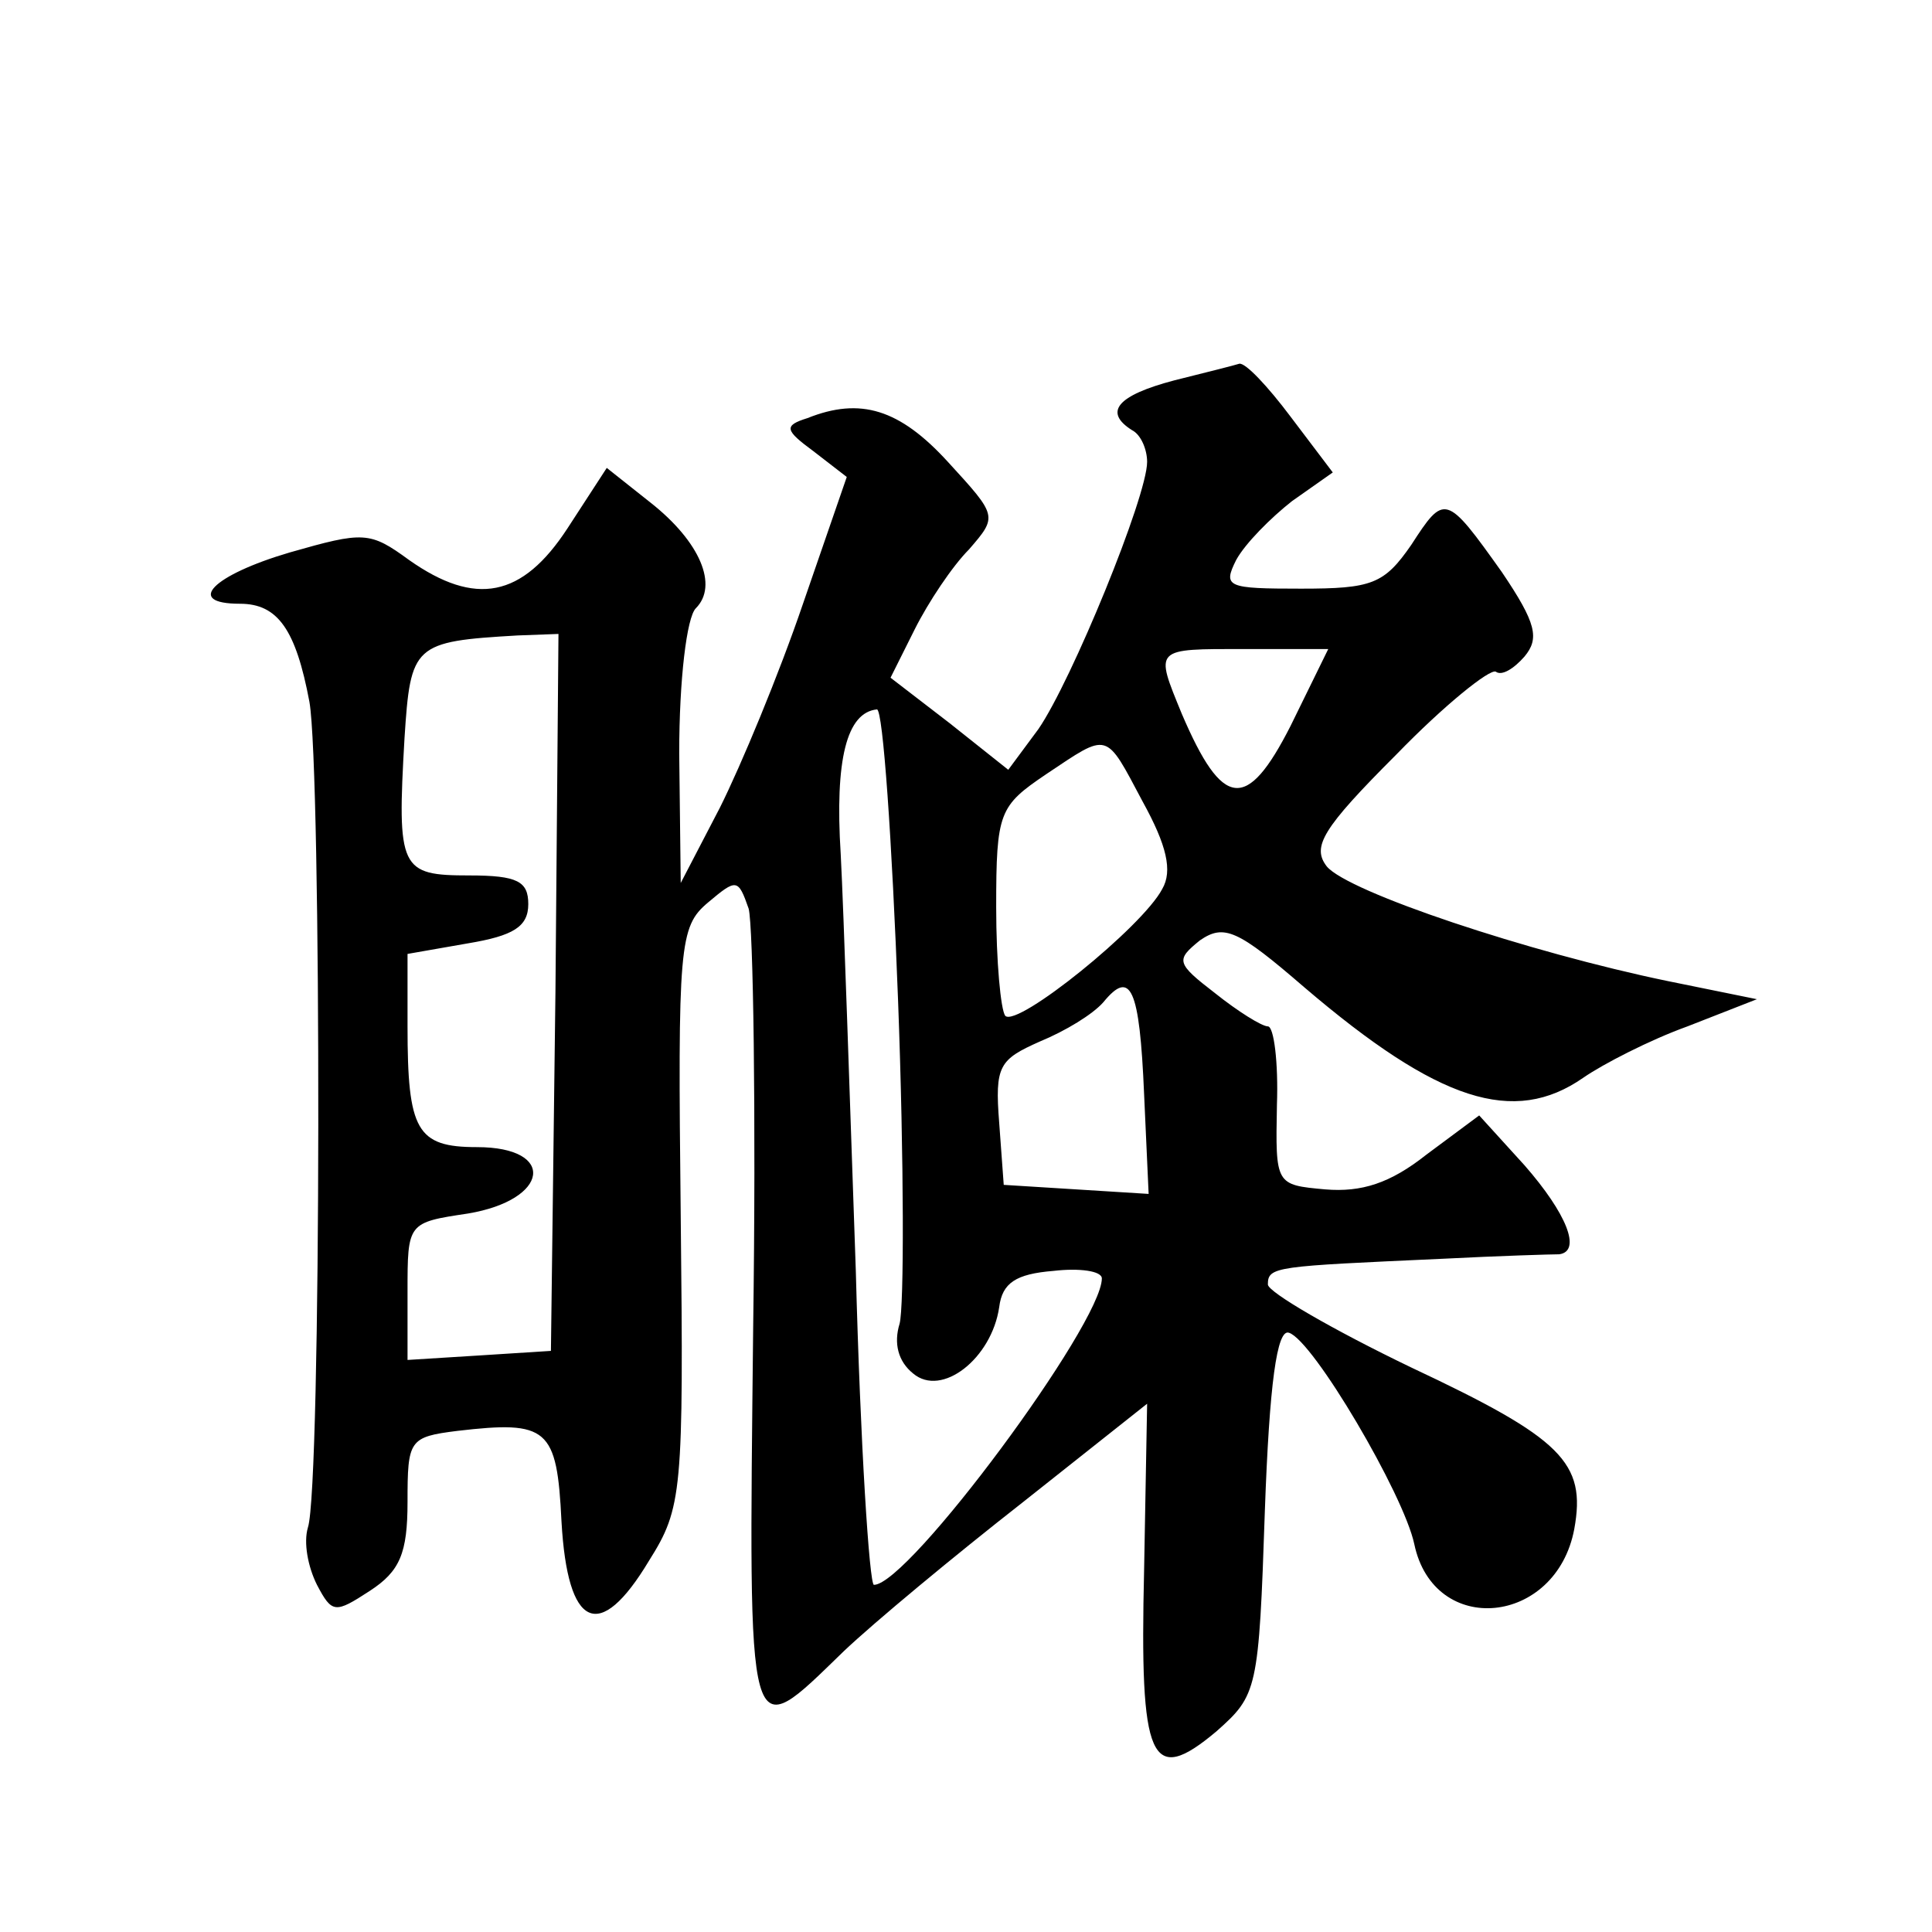 <?xml version="1.0" standalone="no"?>
<!DOCTYPE svg PUBLIC "-//W3C//DTD SVG 20010904//EN"
 "http://www.w3.org/TR/2001/REC-SVG-20010904/DTD/svg10.dtd">
<svg version="1.0" xmlns="http://www.w3.org/2000/svg"
 width="128pt" height="128pt" viewBox="0 0 128 128"
 preserveAspectRatio="xMidYMid meet">
<g transform="translate(0,128) scale(0.1,-0.1)"
fill="#0" stroke="none">
<path d="M778 1028 c-38 -10 -47 -21 -28 -33 6 -3 10 -13 10 -21 0 -23 -50 -145
-72 -177 l-20 -27 -39 31 -39 30 16 32 c9 18 25 42 36 53 19 22 19 22 -14 58 -32
35 -58 43 -93 29 -16 -5 -15 -8 4 -22 l22 -17 -29 -84 c-16 -47 -41 -107 -55 -135
l-26 -50 -1 86 c0 49 5 90 11 96 15 15 3 44 -30 70 l-29 23 -26 -40 c-30 -46 -61
-52 -105 -21 -26 19 -30 19 -79 5 -51 -15 -70 -34 -33 -34 25 0 37 -17 46 -65 8
-45 8 -520 -1 -547 -3 -10 0 -26 6 -38 10 -19 12 -19 35 -4 20 13 25 25 25 59 0
41 1 43 33 47 60 7 66 2 69 -60 4 -71 25 -81 58 -26 22 35 23 45 21 228 -2 180
-1 192 18 208 19 16 20 16 27 -4 3 -11 5 -135 3 -277 -3 -284 -5 -278 60 -215 20
19 73 63 119 99 l82 65 -2 -110 c-3 -127 4 -144 48 -107 27 24 28 27 32 146 3 84
8 121 16 118 16 -5 76 -107 83 -140 13 -62 94 -54 106 10 8 44 -8 60 -108 107 -52
25 -95 50 -95 55 0 12 5 12 115 17 39 2 73 3 78 3 15 2 5 27 -23 59 l-30 33 -35
-26 c-24 -19 -43 -25 -67 -23 -33 3 -33 3 -32 56 1 28 -2 52 -6 52 -4 0 -20 10
-35 22 -26 20 -26 22 -10 35 16 11 25 7 69 -31 89 -76 139 -92 185 -60 13 9 44
25 69 34 l46 18 -59 12 c-92 19 -212 59 -226 76 -10 13 -3 25 46 74 32 33 62 57
66 55 4 -3 12 2 19 10 10 12 8 22 -15 56 -37 52 -38 52 -60 18 -18 -26 -26 -29
-73 -29 -49 0 -52 1 -43 19 6 11 23 28 37 39 l27 19 -28 37 c-15 20 -30 36 -34
35 -3 -1 -23 -6 -43 -11z m-410 -405 l-3 -238 -47 -3 -48 -3 0 45 c0 46 0 46 40
52 54 9 59 44 6 44 -40 0 -46 11 -46 80 l0 48 40 7 c30 5 40 11 40 26 0 15 -7 19
-39 19 -46 0 -48 4 -43 91 4 62 6 64 75 68 l27 1 -2 -237z m487 176 c-29 -57 -45
-55 -72 8 -18 44 -19 43 42 43 l55 0 -25 -51z m-260 -182 c4 -107 4 -203 1 -214
-4 -13 -1 -25 9 -33 19 -16 52 10 57 44 2 16 11 22 36 24 17 2 32 0 32 -5 0 -30
-128 -203 -151 -203 -3 0 -9 93 -12 208 -4 114 -8 238 -10 276 -4 63 4 94 24 96
4 0 10 -87 14 -193z m162 132 c16 -29 20 -46 13 -58 -13 -25 -96 -92 -104 -84 -3
4 -6 36 -6 72 0 63 2 67 33 88 42 28 39 29 64 -18z m1 -194 l3 -66 -48 3 -48 3
-3 41 c-3 38 0 42 27 54 17 7 35 18 42 26 18 22 24 10 27 -61z"/>
</g>
</svg>
